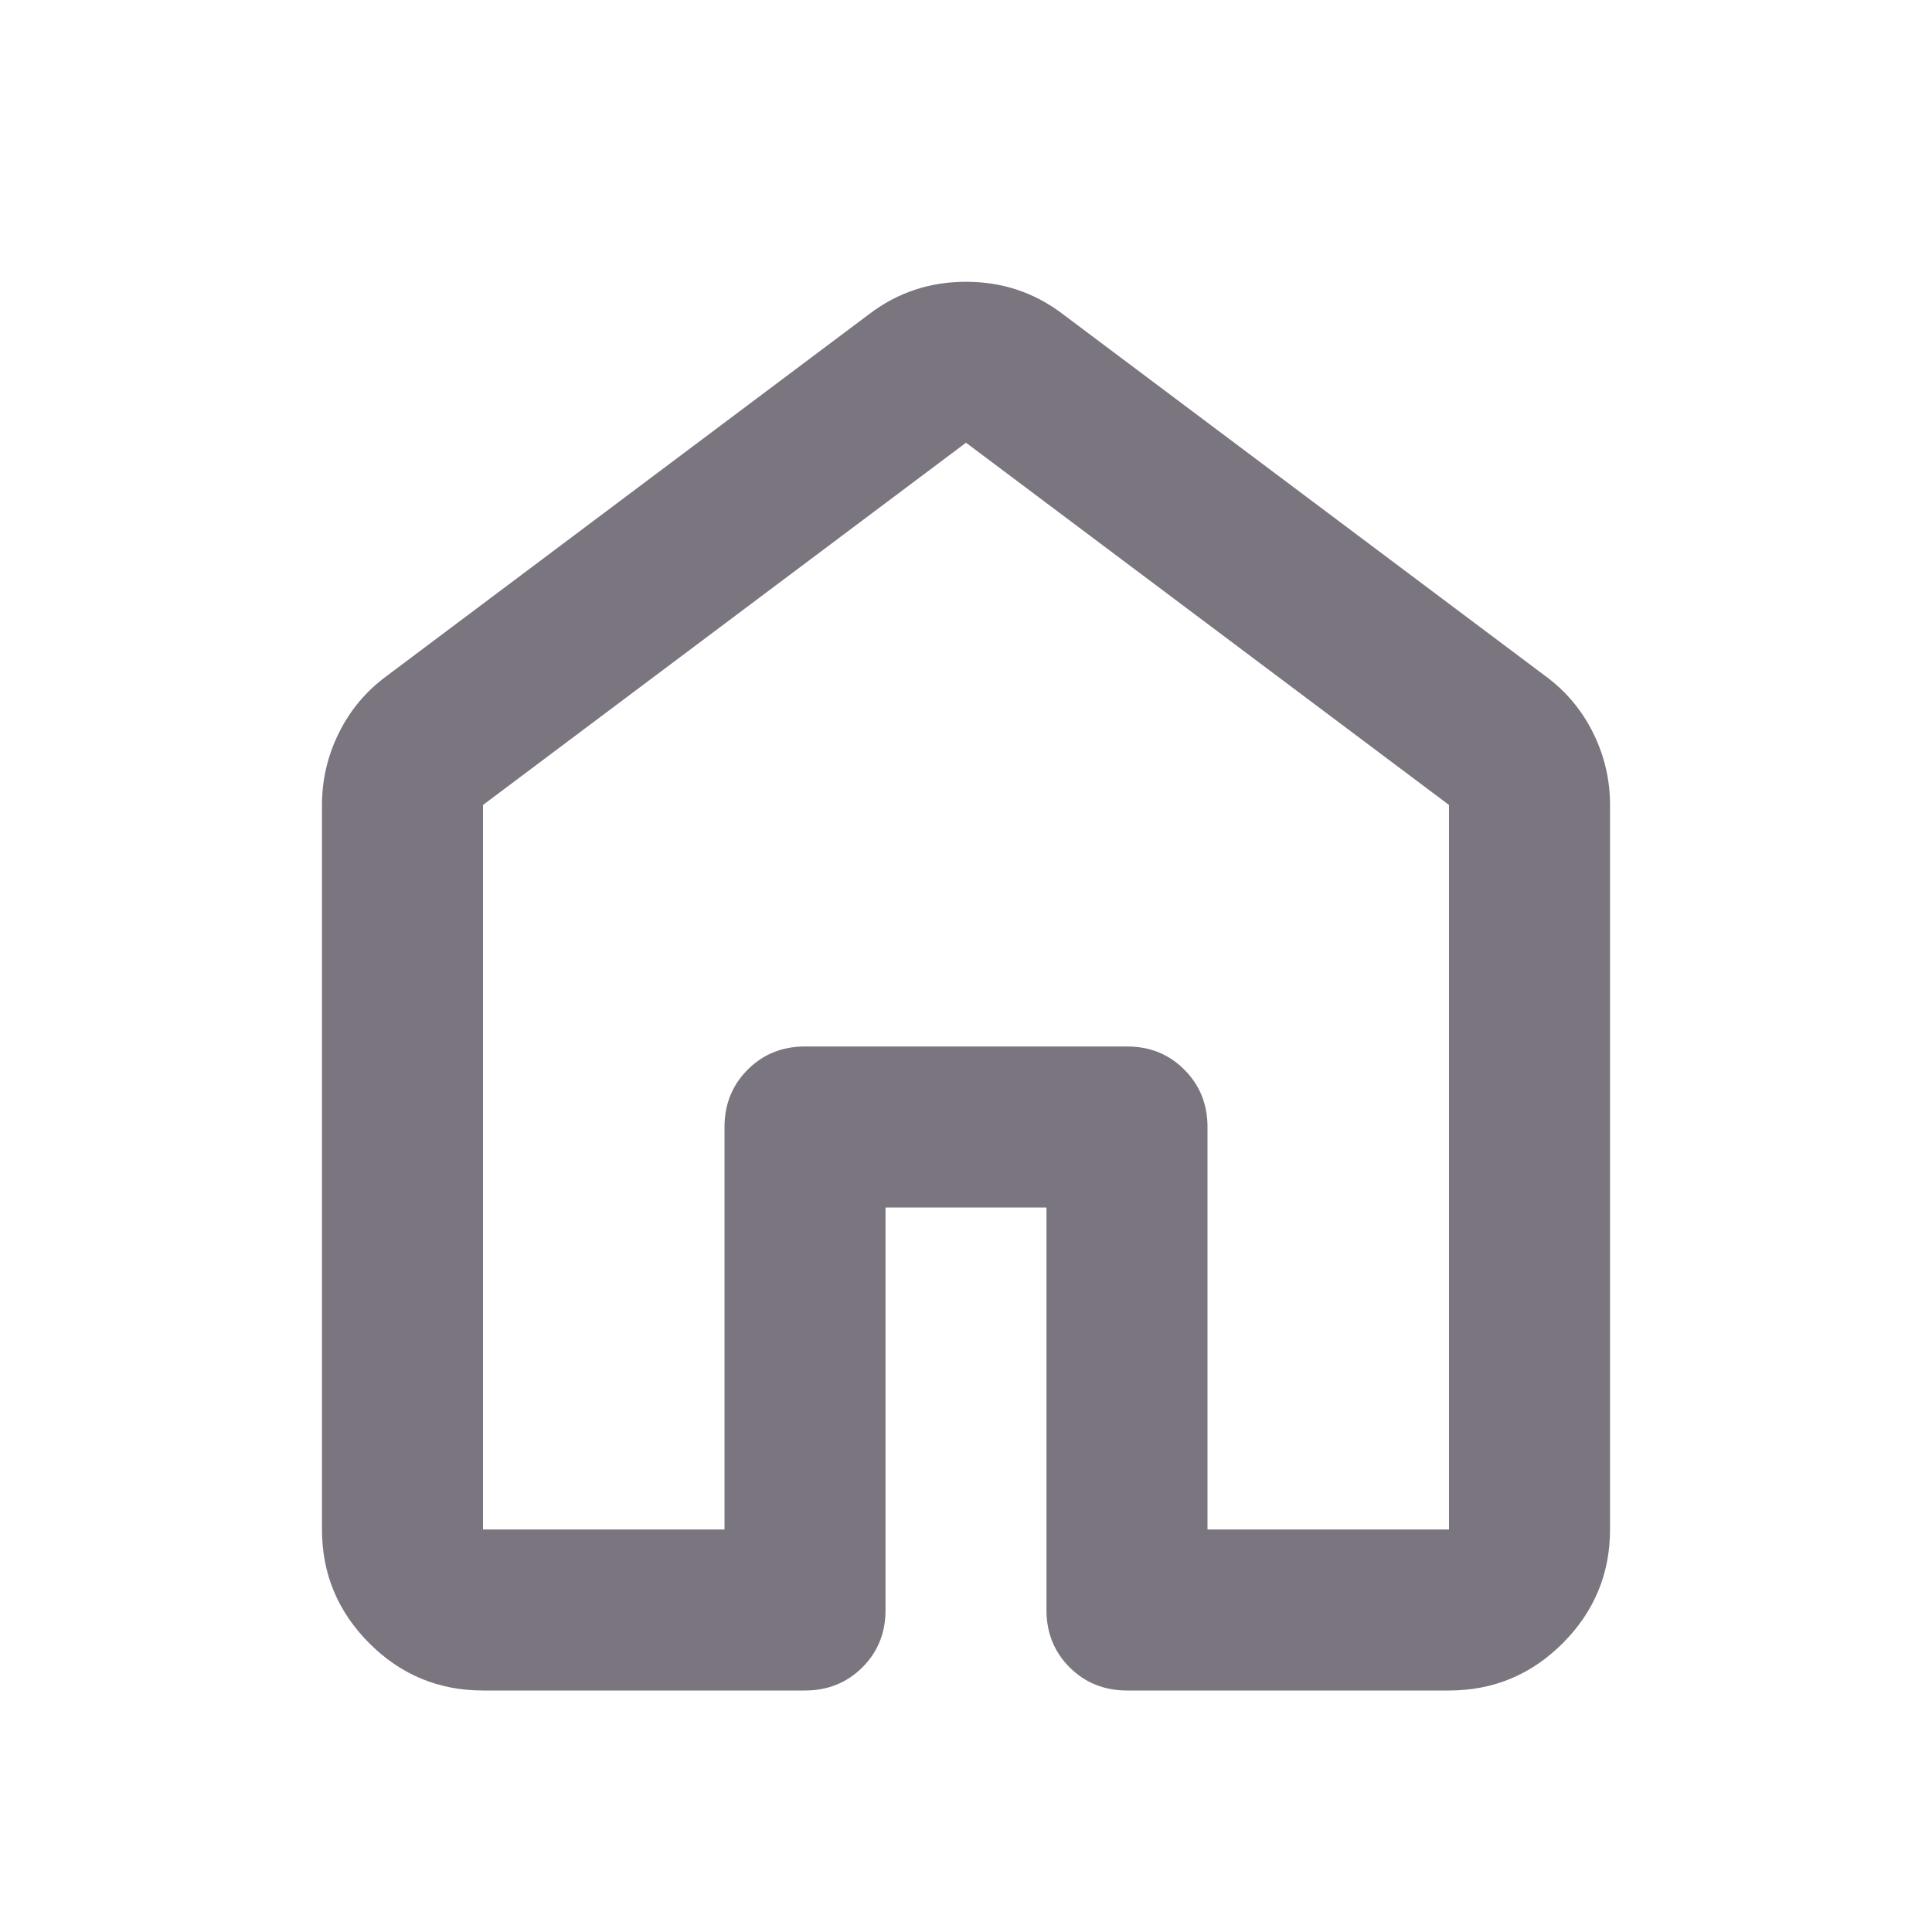 <svg width="20" height="20" viewBox="0 0 20 20" fill="none" xmlns="http://www.w3.org/2000/svg">
<g id="home">
<mask id="mask0_601_10255" style="mask-type:alpha" maskUnits="userSpaceOnUse" x="0" y="0" width="20" height="20">
<rect id="Bounding box" width="20" height="20" fill="#D9D9D9"/>
</mask>
<g mask="url(#mask0_601_10255)">
<path id="home_2" d="M5 15.833H7.5V11.667C7.5 11.431 7.58 11.233 7.74 11.073C7.899 10.913 8.097 10.833 8.333 10.833H11.667C11.903 10.833 12.101 10.913 12.26 11.073C12.42 11.233 12.5 11.431 12.5 11.667V15.833H15V8.333L10 4.583L5 8.333V15.833ZM3.333 15.833V8.333C3.333 8.07 3.392 7.82 3.51 7.583C3.628 7.347 3.792 7.153 4 7L9 3.25C9.292 3.028 9.625 2.917 10 2.917C10.375 2.917 10.708 3.028 11 3.25L16 7C16.208 7.153 16.372 7.347 16.49 7.583C16.608 7.82 16.667 8.07 16.667 8.333V15.833C16.667 16.292 16.503 16.684 16.177 17.011C15.851 17.337 15.458 17.5 15 17.5H11.667C11.431 17.5 11.233 17.42 11.073 17.261C10.913 17.101 10.833 16.903 10.833 16.667V12.5H9.167V16.667C9.167 16.903 9.087 17.101 8.927 17.261C8.767 17.42 8.569 17.5 8.333 17.5H5C4.542 17.5 4.149 17.337 3.823 17.011C3.497 16.684 3.333 16.292 3.333 15.833Z" fill="#7A757F"/>
</g>
</g>
</svg>
